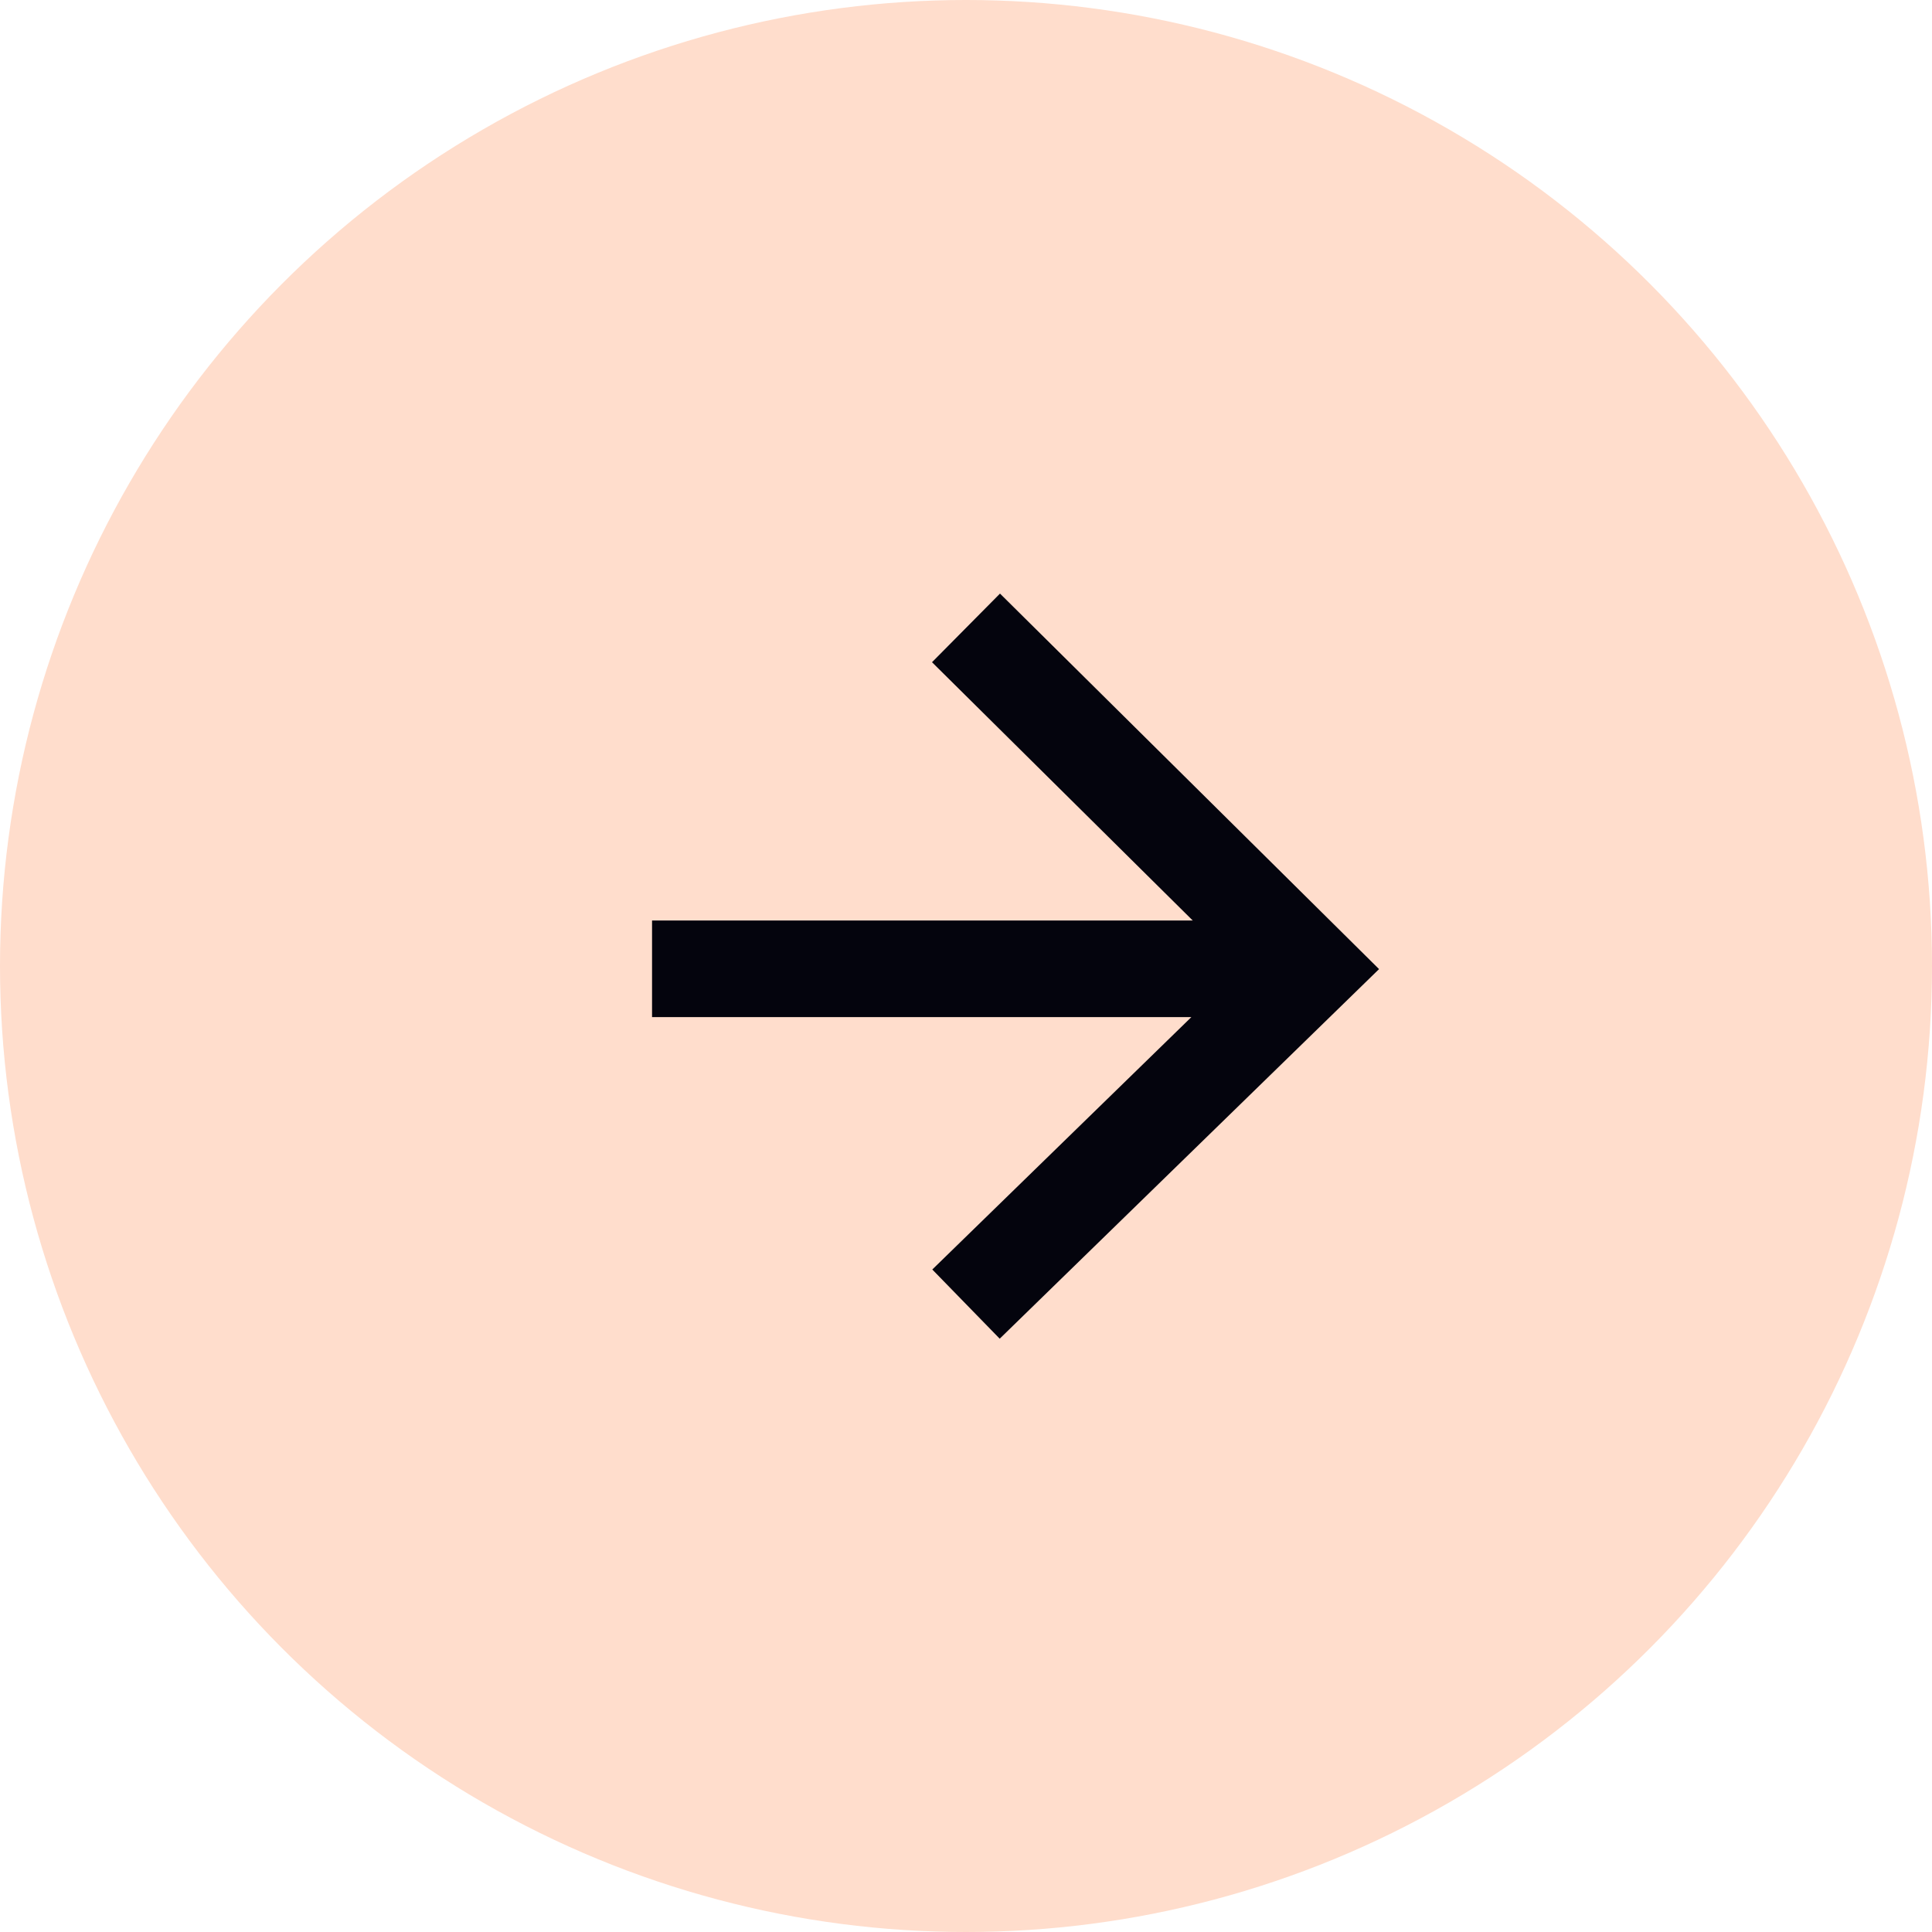 <?xml version="1.0" encoding="UTF-8"?>
<svg xmlns="http://www.w3.org/2000/svg" id="Layer_1" version="1.1" viewBox="0 0 48 48">
  <defs>
    <style>
      .st0 {
        fill: #fdc;
      }

      .st1 {
        fill: none;
        stroke: #04040d;
        stroke-width: 2.4px;
      }
    </style>
  </defs>
  <circle class="st0" cx="24" cy="24" r="24"></circle>
  <path class="st1" d="M24,15.6l8.55,8.47-8.55,8.33M32.4,24.07h-16.2"></path>
</svg>
